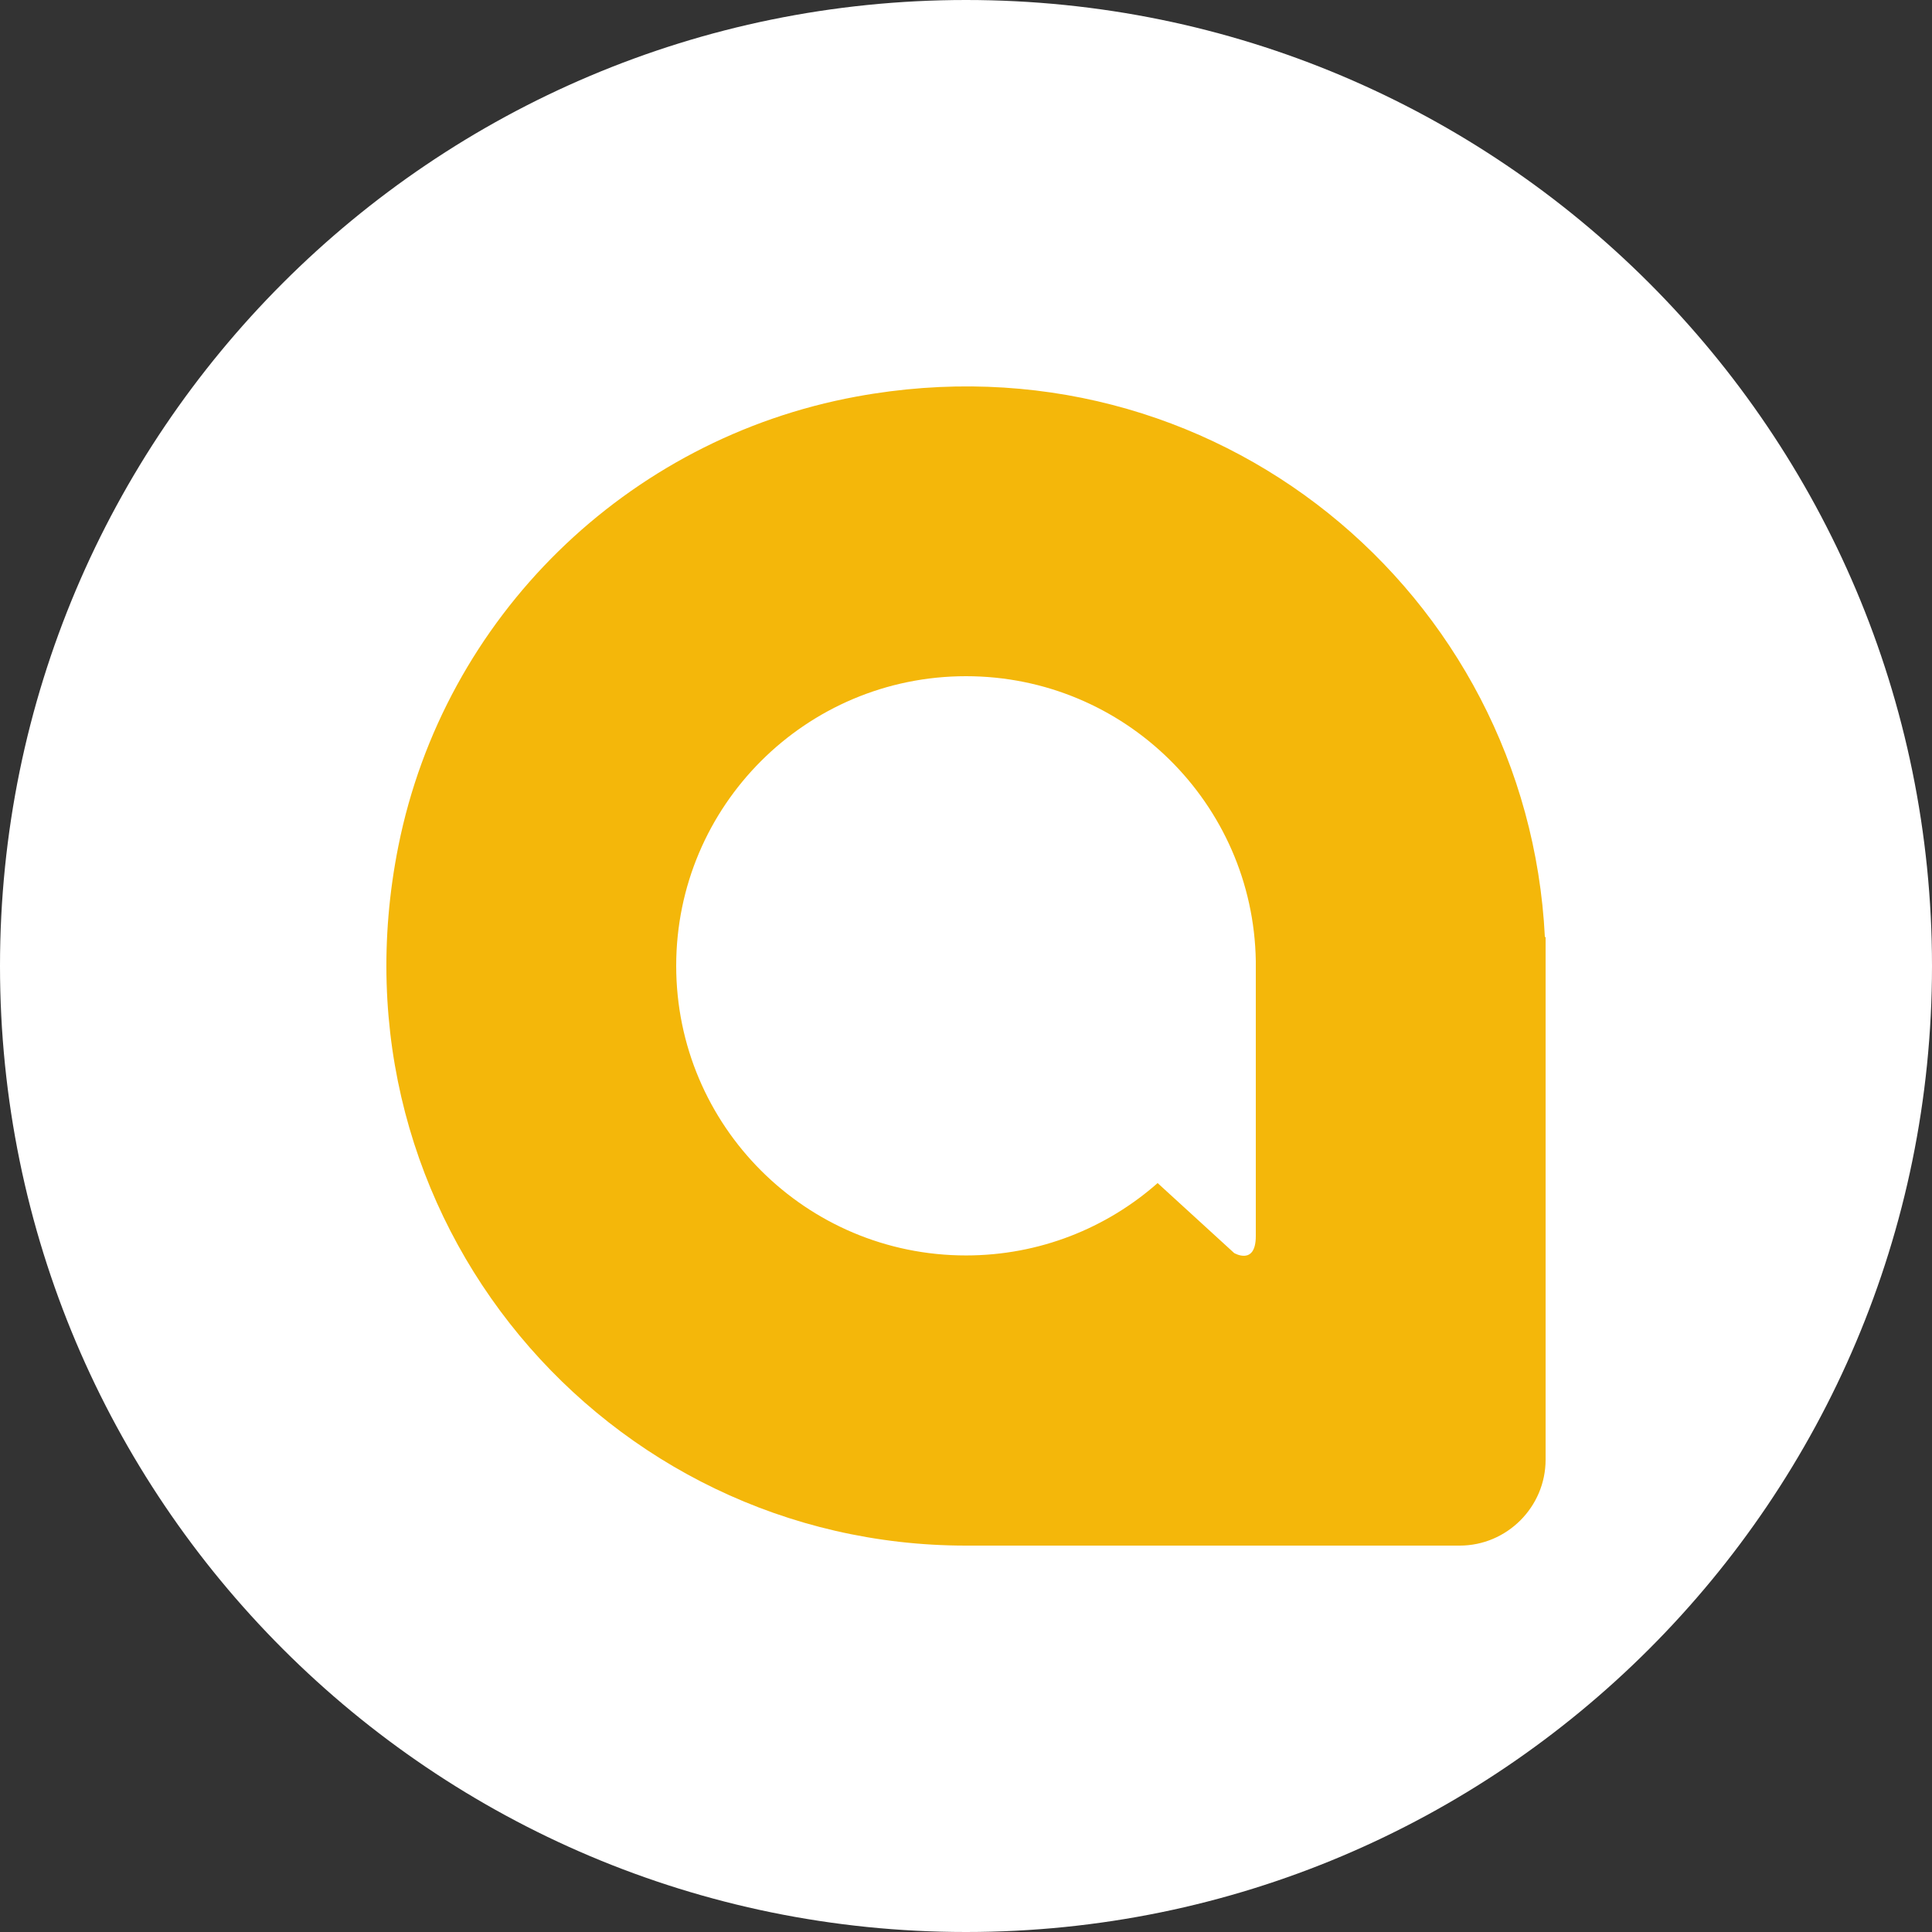 <svg width="48" height="48" viewBox="0 0 48 48" fill="none" xmlns="http://www.w3.org/2000/svg">
<rect x="0" y="0" width="48" height="48" fill="#333333" stroke="none"/>
<path d="M24 48C37.255 48 48 37.255 48 24C48 10.745 37.255 0 24 0C10.745 0 0 10.745 0 24C0 37.255 10.745 48 24 48Z" fill="white"/>
<path d="M38.4 36.266C38.4 37.44 37.439 38.4 36.266 38.4H23.997C15.071 38.4 8.048 30.272 9.897 21.023C11.035 15.331 15.569 10.902 21.277 9.853C30.167 8.216 37.955 14.744 38.382 23.281H38.4V36.266V36.266Z" fill="#F4B70A"/>
<path d="M30.662 31.131C30.662 31.131 31.2 31.451 31.2 30.71V23.875C31.136 19.958 27.937 16.8 24 16.8C20.023 16.8 16.8 20.021 16.8 23.995C16.8 27.969 20.023 31.191 24 31.191C25.825 31.191 27.492 30.512 28.761 29.393L30.662 31.131Z" fill="white"/>
</svg>
